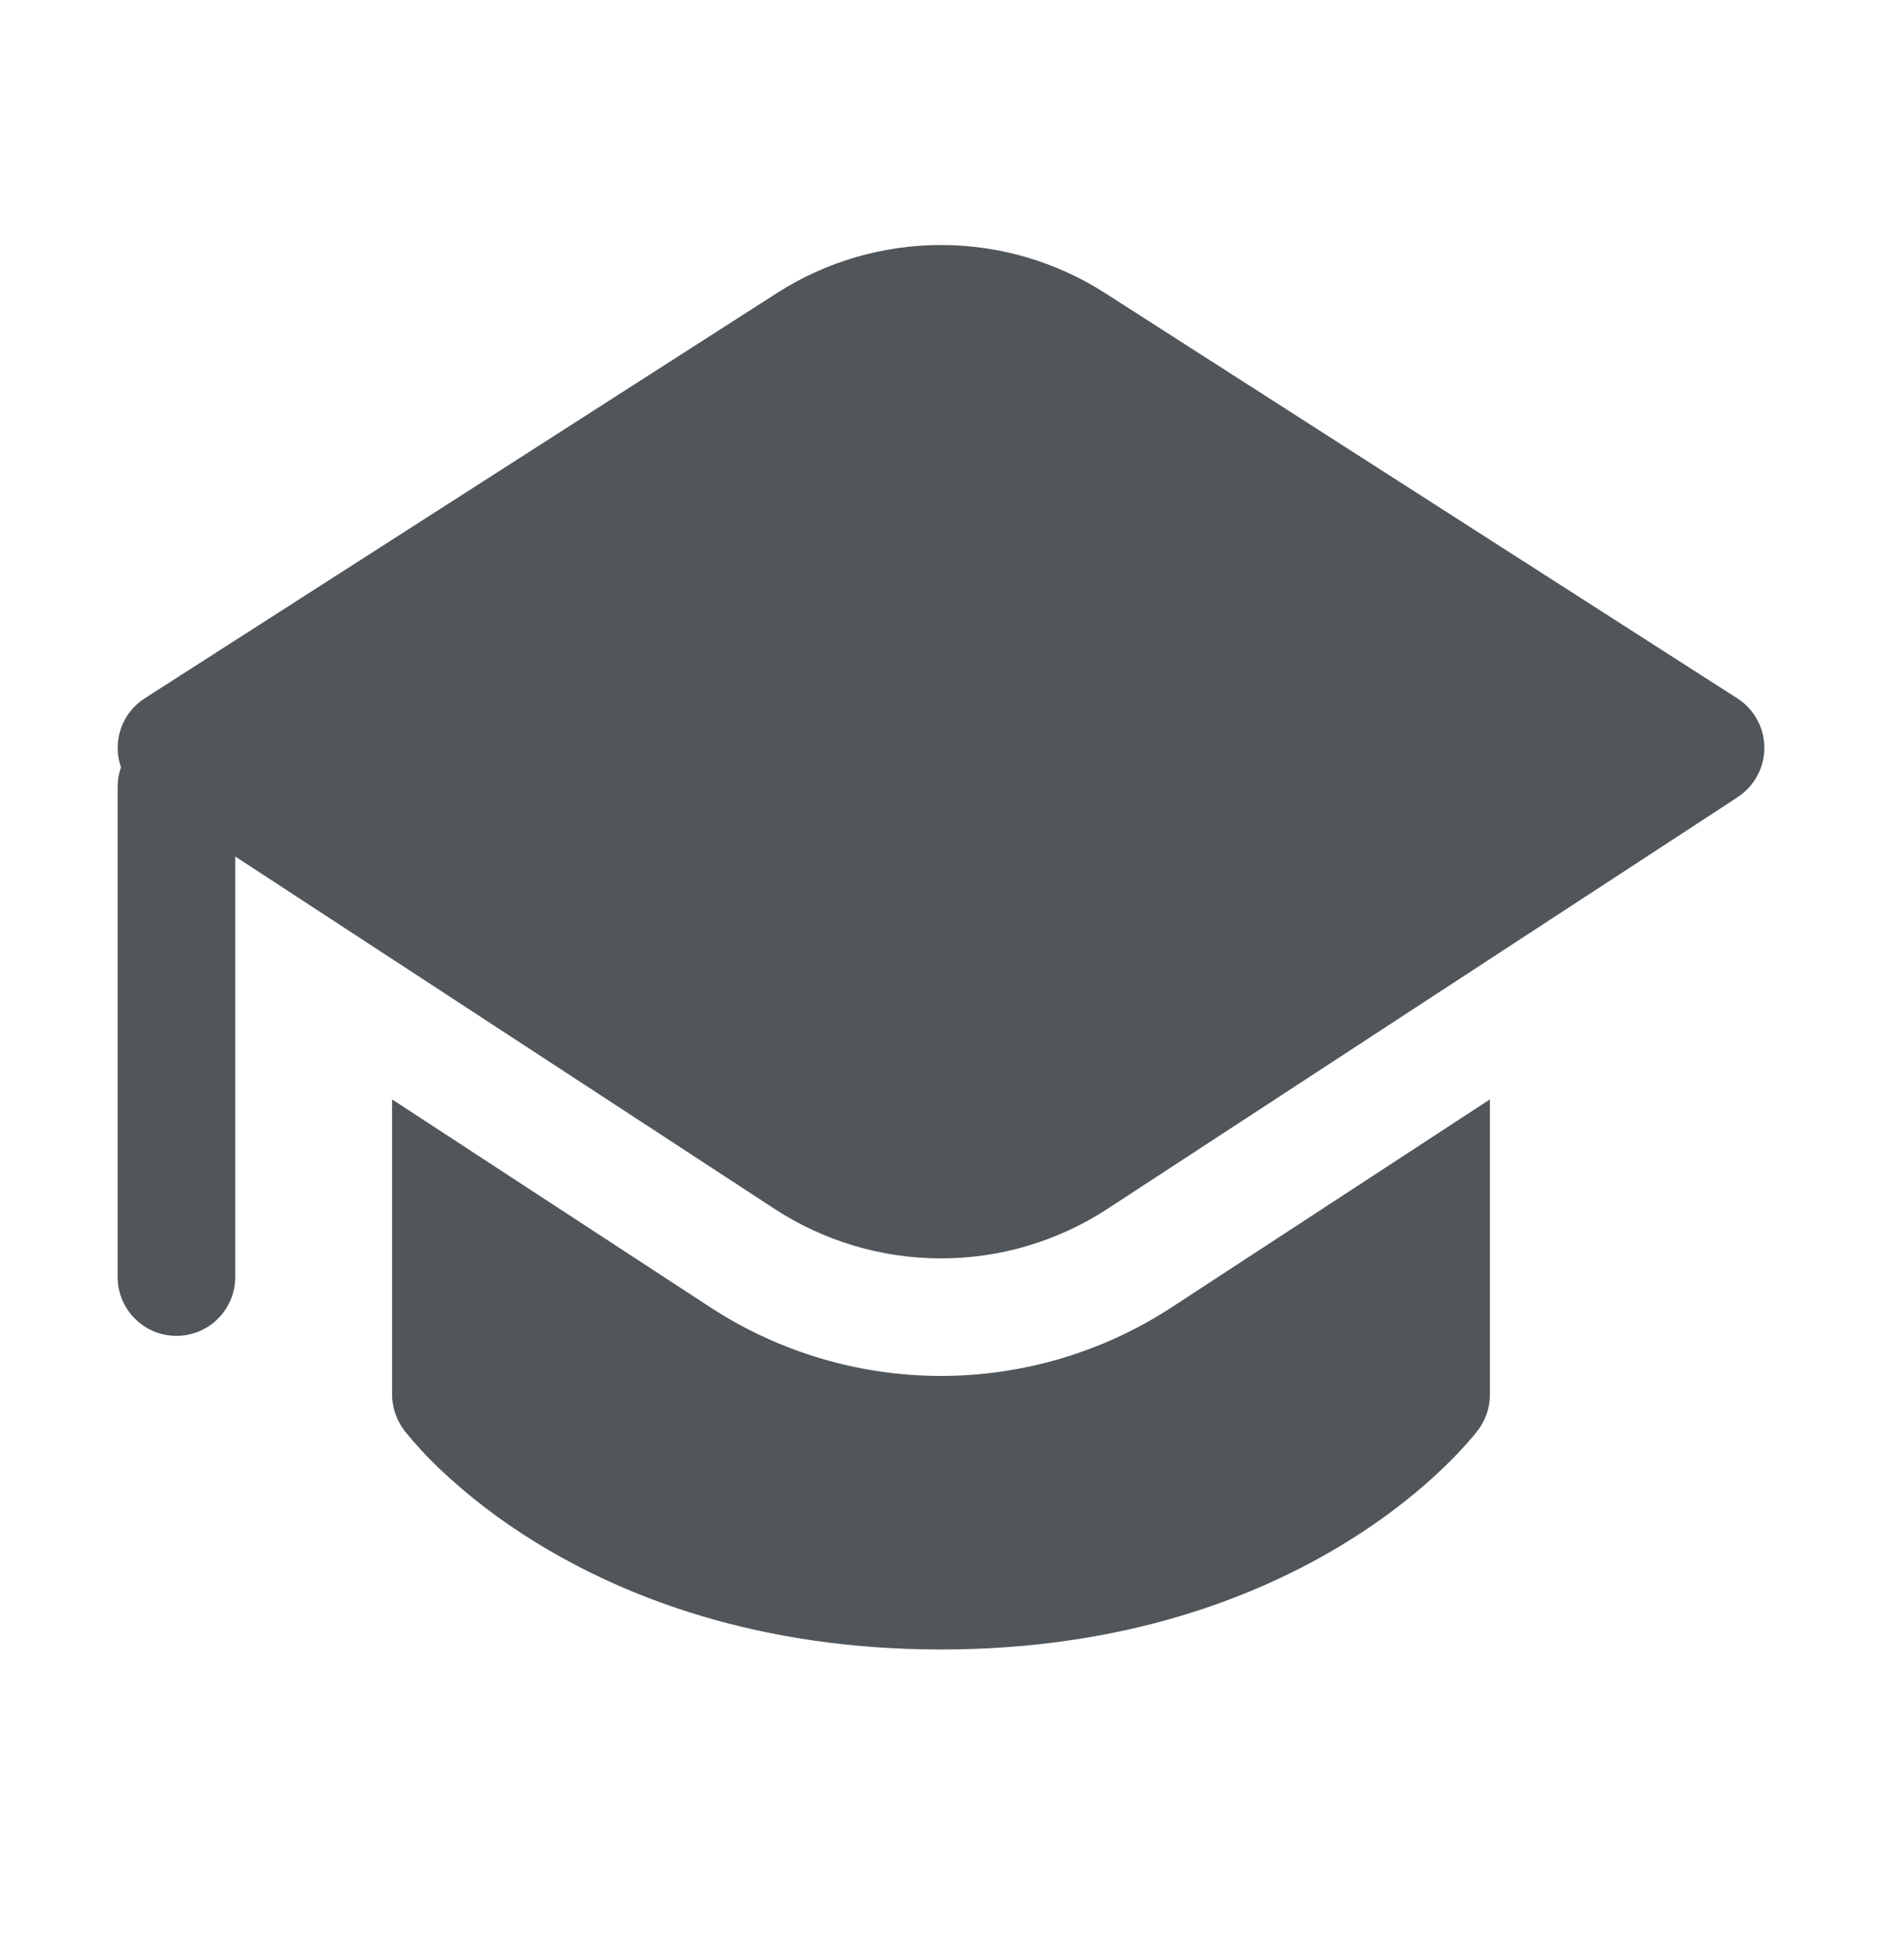 <?xml version="1.0" encoding="utf-8"?>
<svg xmlns="http://www.w3.org/2000/svg" fill="none" height="25" viewBox="0 0 24 25" width="24">
<path d="M5 17.788V14.022L9.06 16.675C9.934 17.245 10.956 17.549 12 17.549C13.044 17.549 14.066 17.245 14.94 16.675L19 14.022V17.788C19 17.95 18.947 18.108 18.85 18.238L18.849 18.24L18.848 18.241L18.845 18.245L18.836 18.255L18.824 18.271L18.811 18.288L18.725 18.389C18.624 18.503 18.519 18.613 18.408 18.719C18.131 18.986 17.718 19.333 17.158 19.677C16.036 20.367 14.338 21.038 12 21.038C9.662 21.038 7.964 20.368 6.841 19.677C6.391 19.403 5.972 19.082 5.591 18.72C5.439 18.574 5.296 18.419 5.164 18.256L5.155 18.246L5.152 18.241V18.239C5.055 18.109 5.001 17.95 5 17.788ZM22.16 10.167L14.12 15.42C13.489 15.831 12.753 16.05 12 16.05C11.247 16.05 10.511 15.831 9.88 15.42L3 10.924V16.288C3 16.487 2.921 16.677 2.78 16.818C2.64 16.959 2.449 17.038 2.25 17.038C2.051 17.038 1.86 16.959 1.72 16.818C1.579 16.677 1.5 16.487 1.5 16.288V10.038C1.5 9.949 1.514 9.866 1.543 9.788C1.487 9.628 1.486 9.455 1.541 9.295C1.595 9.135 1.703 8.998 1.845 8.907L9.909 3.737C10.533 3.337 11.259 3.125 12 3.125C12.741 3.125 13.467 3.337 14.091 3.737L22.155 8.907C22.26 8.974 22.347 9.067 22.407 9.177C22.468 9.287 22.499 9.41 22.5 9.535C22.5 9.66 22.47 9.783 22.41 9.893C22.351 10.004 22.265 10.097 22.16 10.166" fill="#50565A"/>
</svg>